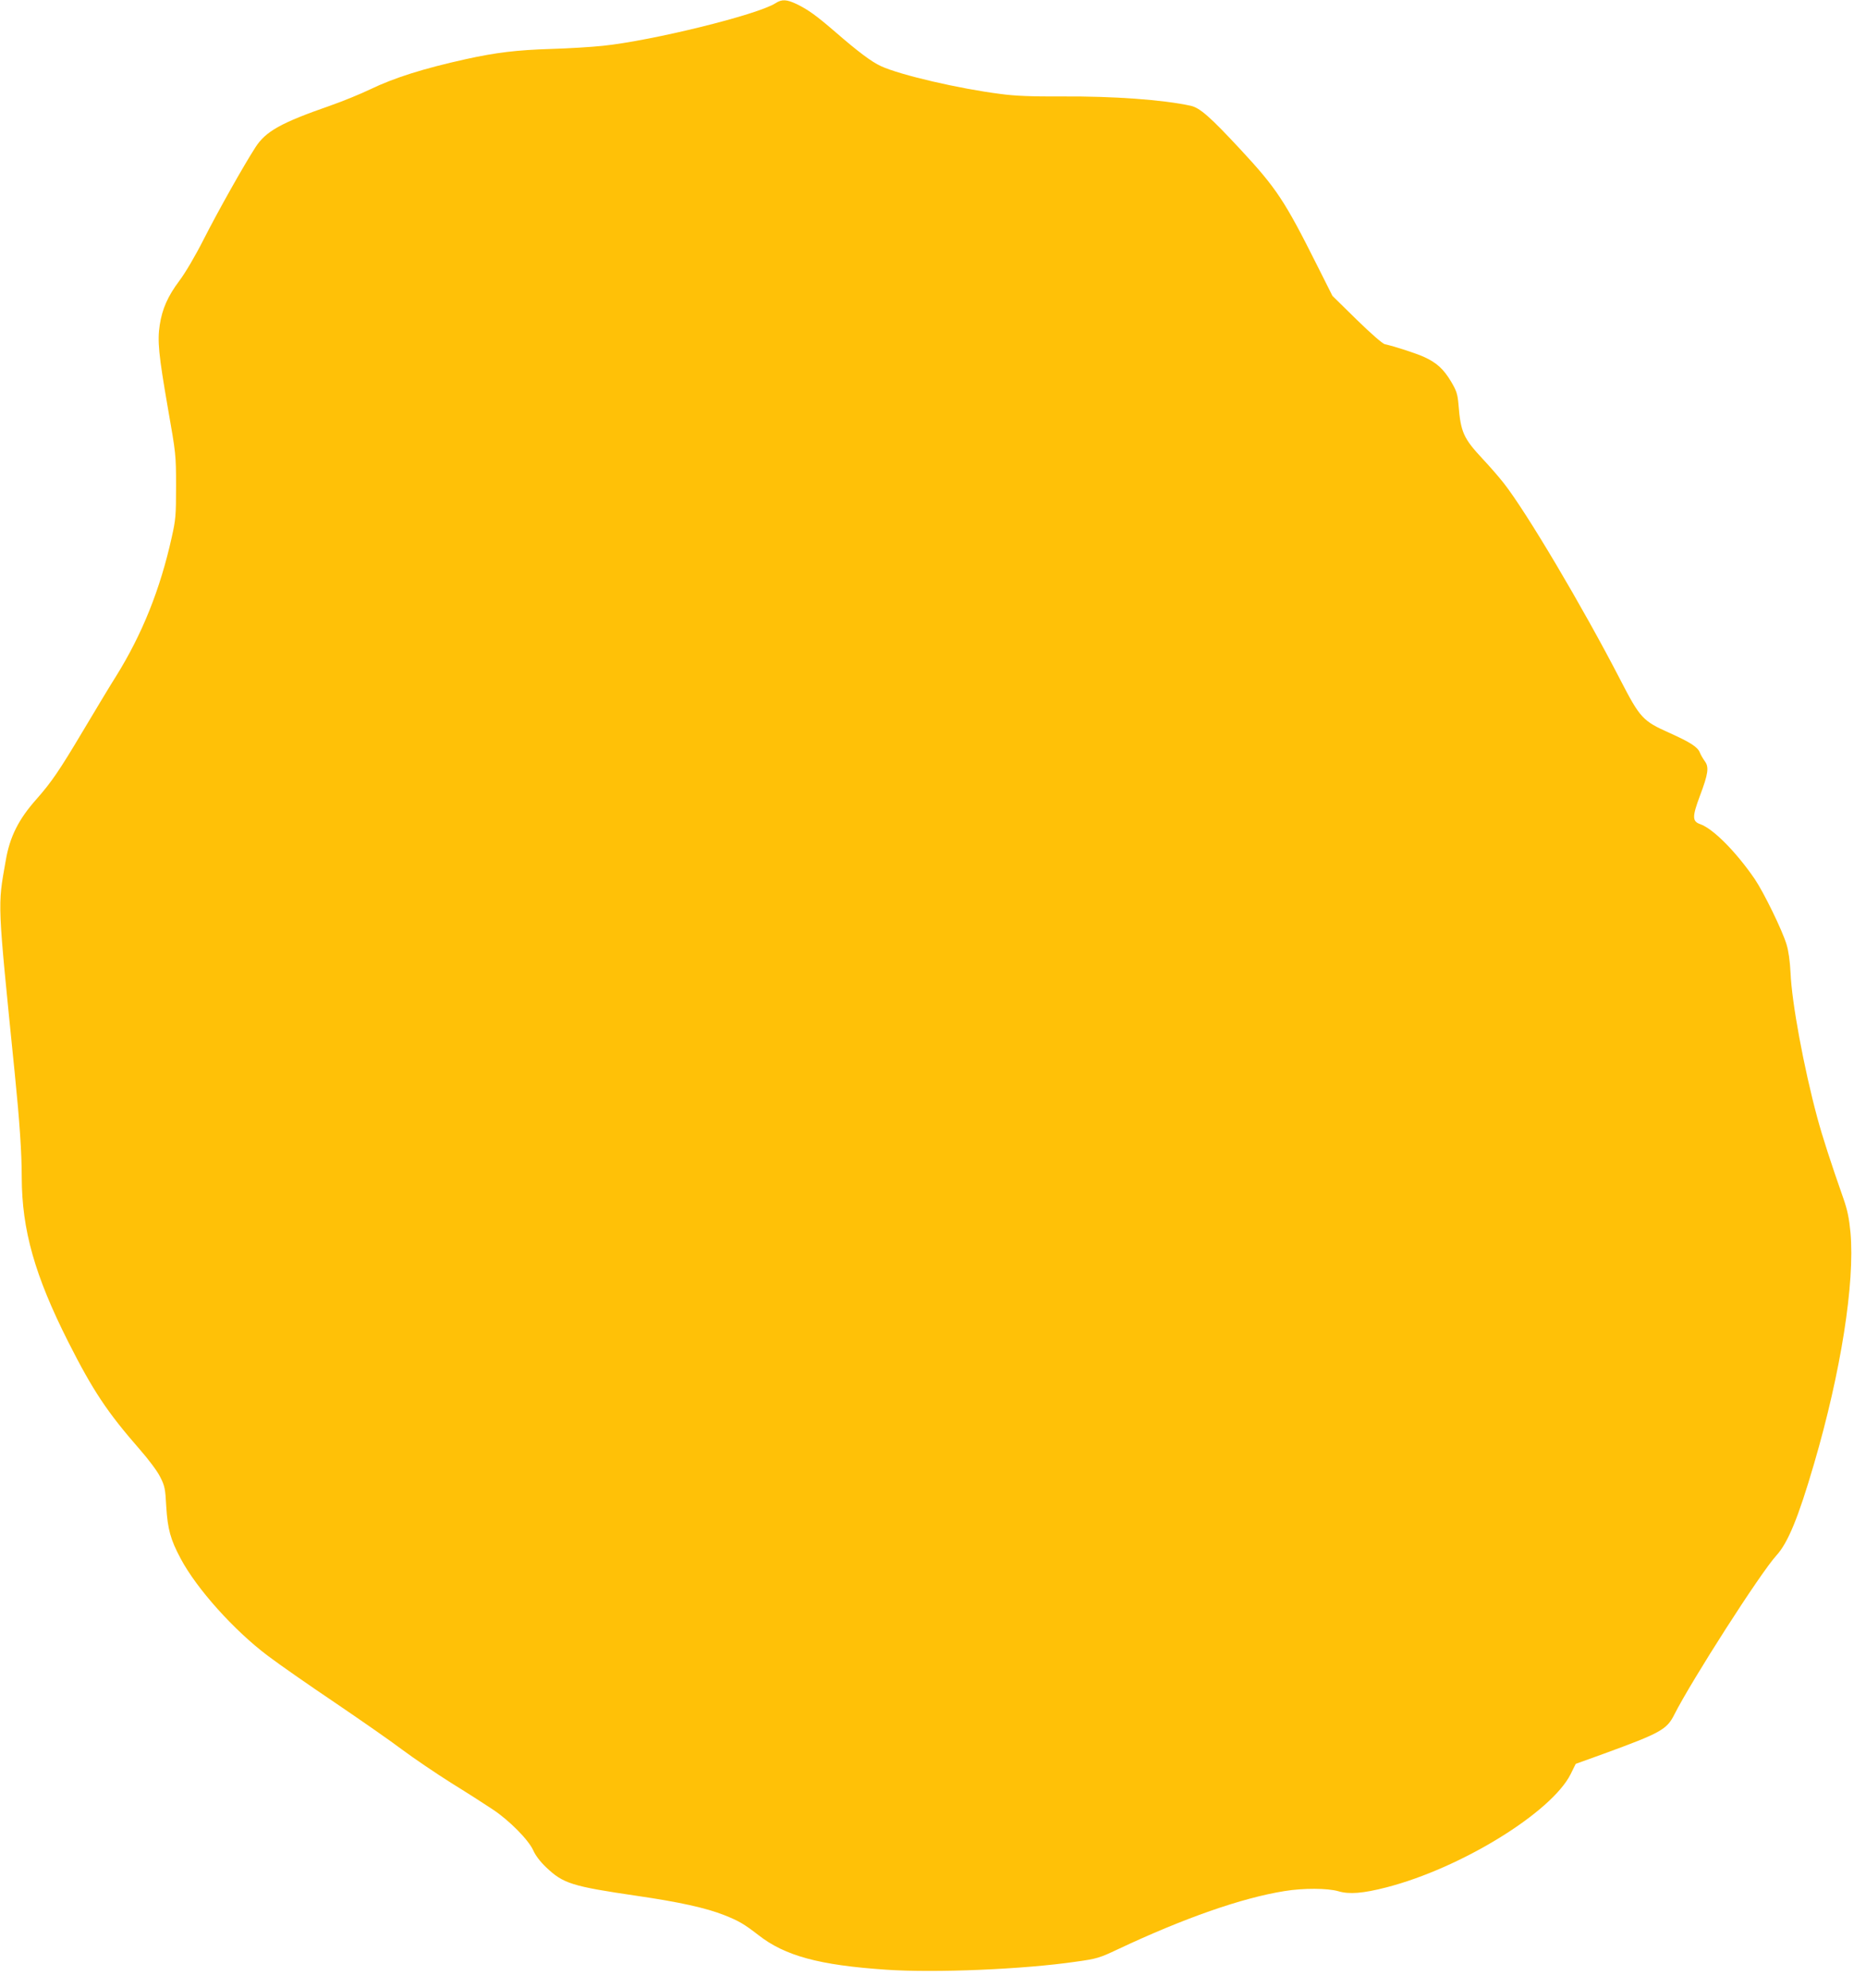 <?xml version="1.0" standalone="no"?>
<!DOCTYPE svg PUBLIC "-//W3C//DTD SVG 20010904//EN"
 "http://www.w3.org/TR/2001/REC-SVG-20010904/DTD/svg10.dtd">
<svg version="1.0" xmlns="http://www.w3.org/2000/svg"
 width="1202pt" height="1280pt" viewBox="0 0 1202 1280"
 preserveAspectRatio="xMidYMid meet">
<g transform="translate(0,1280) scale(0.1,-0.1)"
fill="#ffc107" stroke="none">
<path d="M4995 12779 c-116 -74 -793 -241 -1112 -274 -76 -8 -226 -17 -333
-20 -221 -7 -355 -23 -550 -66 -271 -60 -459 -119 -615 -194 -60 -29 -177 -77
-260 -106 -316 -110 -413 -164 -480 -268 -76 -118 -236 -402 -332 -590 -54
-107 -120 -219 -158 -269 -74 -99 -110 -180 -126 -284 -16 -103 -7 -192 52
-533 52 -296 53 -302 53 -505 0 -188 -2 -215 -28 -330 -74 -334 -190 -623
-358 -893 -39 -61 -134 -220 -213 -352 -153 -257 -203 -330 -300 -440 -115
-129 -172 -242 -198 -395 -53 -301 -55 -248 58 -1370 31 -308 45 -510 45 -670
1 -339 84 -632 300 -1060 159 -314 251 -452 459 -690 58 -66 115 -142 133
-179 29 -57 33 -75 39 -191 9 -145 27 -211 92 -333 103 -195 346 -465 562
-627 71 -54 265 -189 430 -300 165 -112 361 -248 435 -304 74 -55 218 -153
320 -217 102 -63 222 -140 265 -169 107 -71 230 -196 260 -263 14 -32 45 -73
82 -108 111 -106 166 -123 588 -185 268 -39 442 -77 561 -124 95 -38 127 -57
219 -128 171 -134 392 -194 821 -223 314 -22 889 2 1229 52 130 18 149 24 265
79 427 201 799 331 1074 375 122 20 278 19 347 -1 70 -21 159 -14 310 25 481
124 1064 483 1187 730 l32 65 183 66 c364 133 404 155 452 251 112 221 556
914 658 1025 74 81 141 243 242 589 173 590 264 1166 235 1490 -9 92 -19 143
-46 220 -79 225 -135 397 -168 520 -87 323 -164 740 -172 930 -4 78 -13 143
-26 185 -28 92 -145 332 -205 421 -120 175 -268 324 -351 353 -52 18 -52 48
-2 182 54 143 60 186 31 224 -12 17 -26 41 -31 54 -13 36 -62 67 -195 127
-173 77 -190 95 -318 343 -244 472 -606 1082 -751 1266 -28 36 -88 105 -134
154 -125 134 -143 173 -157 351 -6 69 -13 89 -47 147 -49 82 -93 122 -173 159
-55 25 -195 70 -255 83 -14 3 -90 69 -181 158 l-156 153 -98 195 c-209 417
-262 497 -492 745 -197 212 -264 271 -323 284 -179 39 -497 62 -827 60 -196
-1 -303 3 -398 16 -263 33 -647 122 -770 179 -60 27 -149 94 -293 219 -123
106 -175 144 -251 181 -64 30 -95 32 -136 5z"/>
</g>
</svg>
